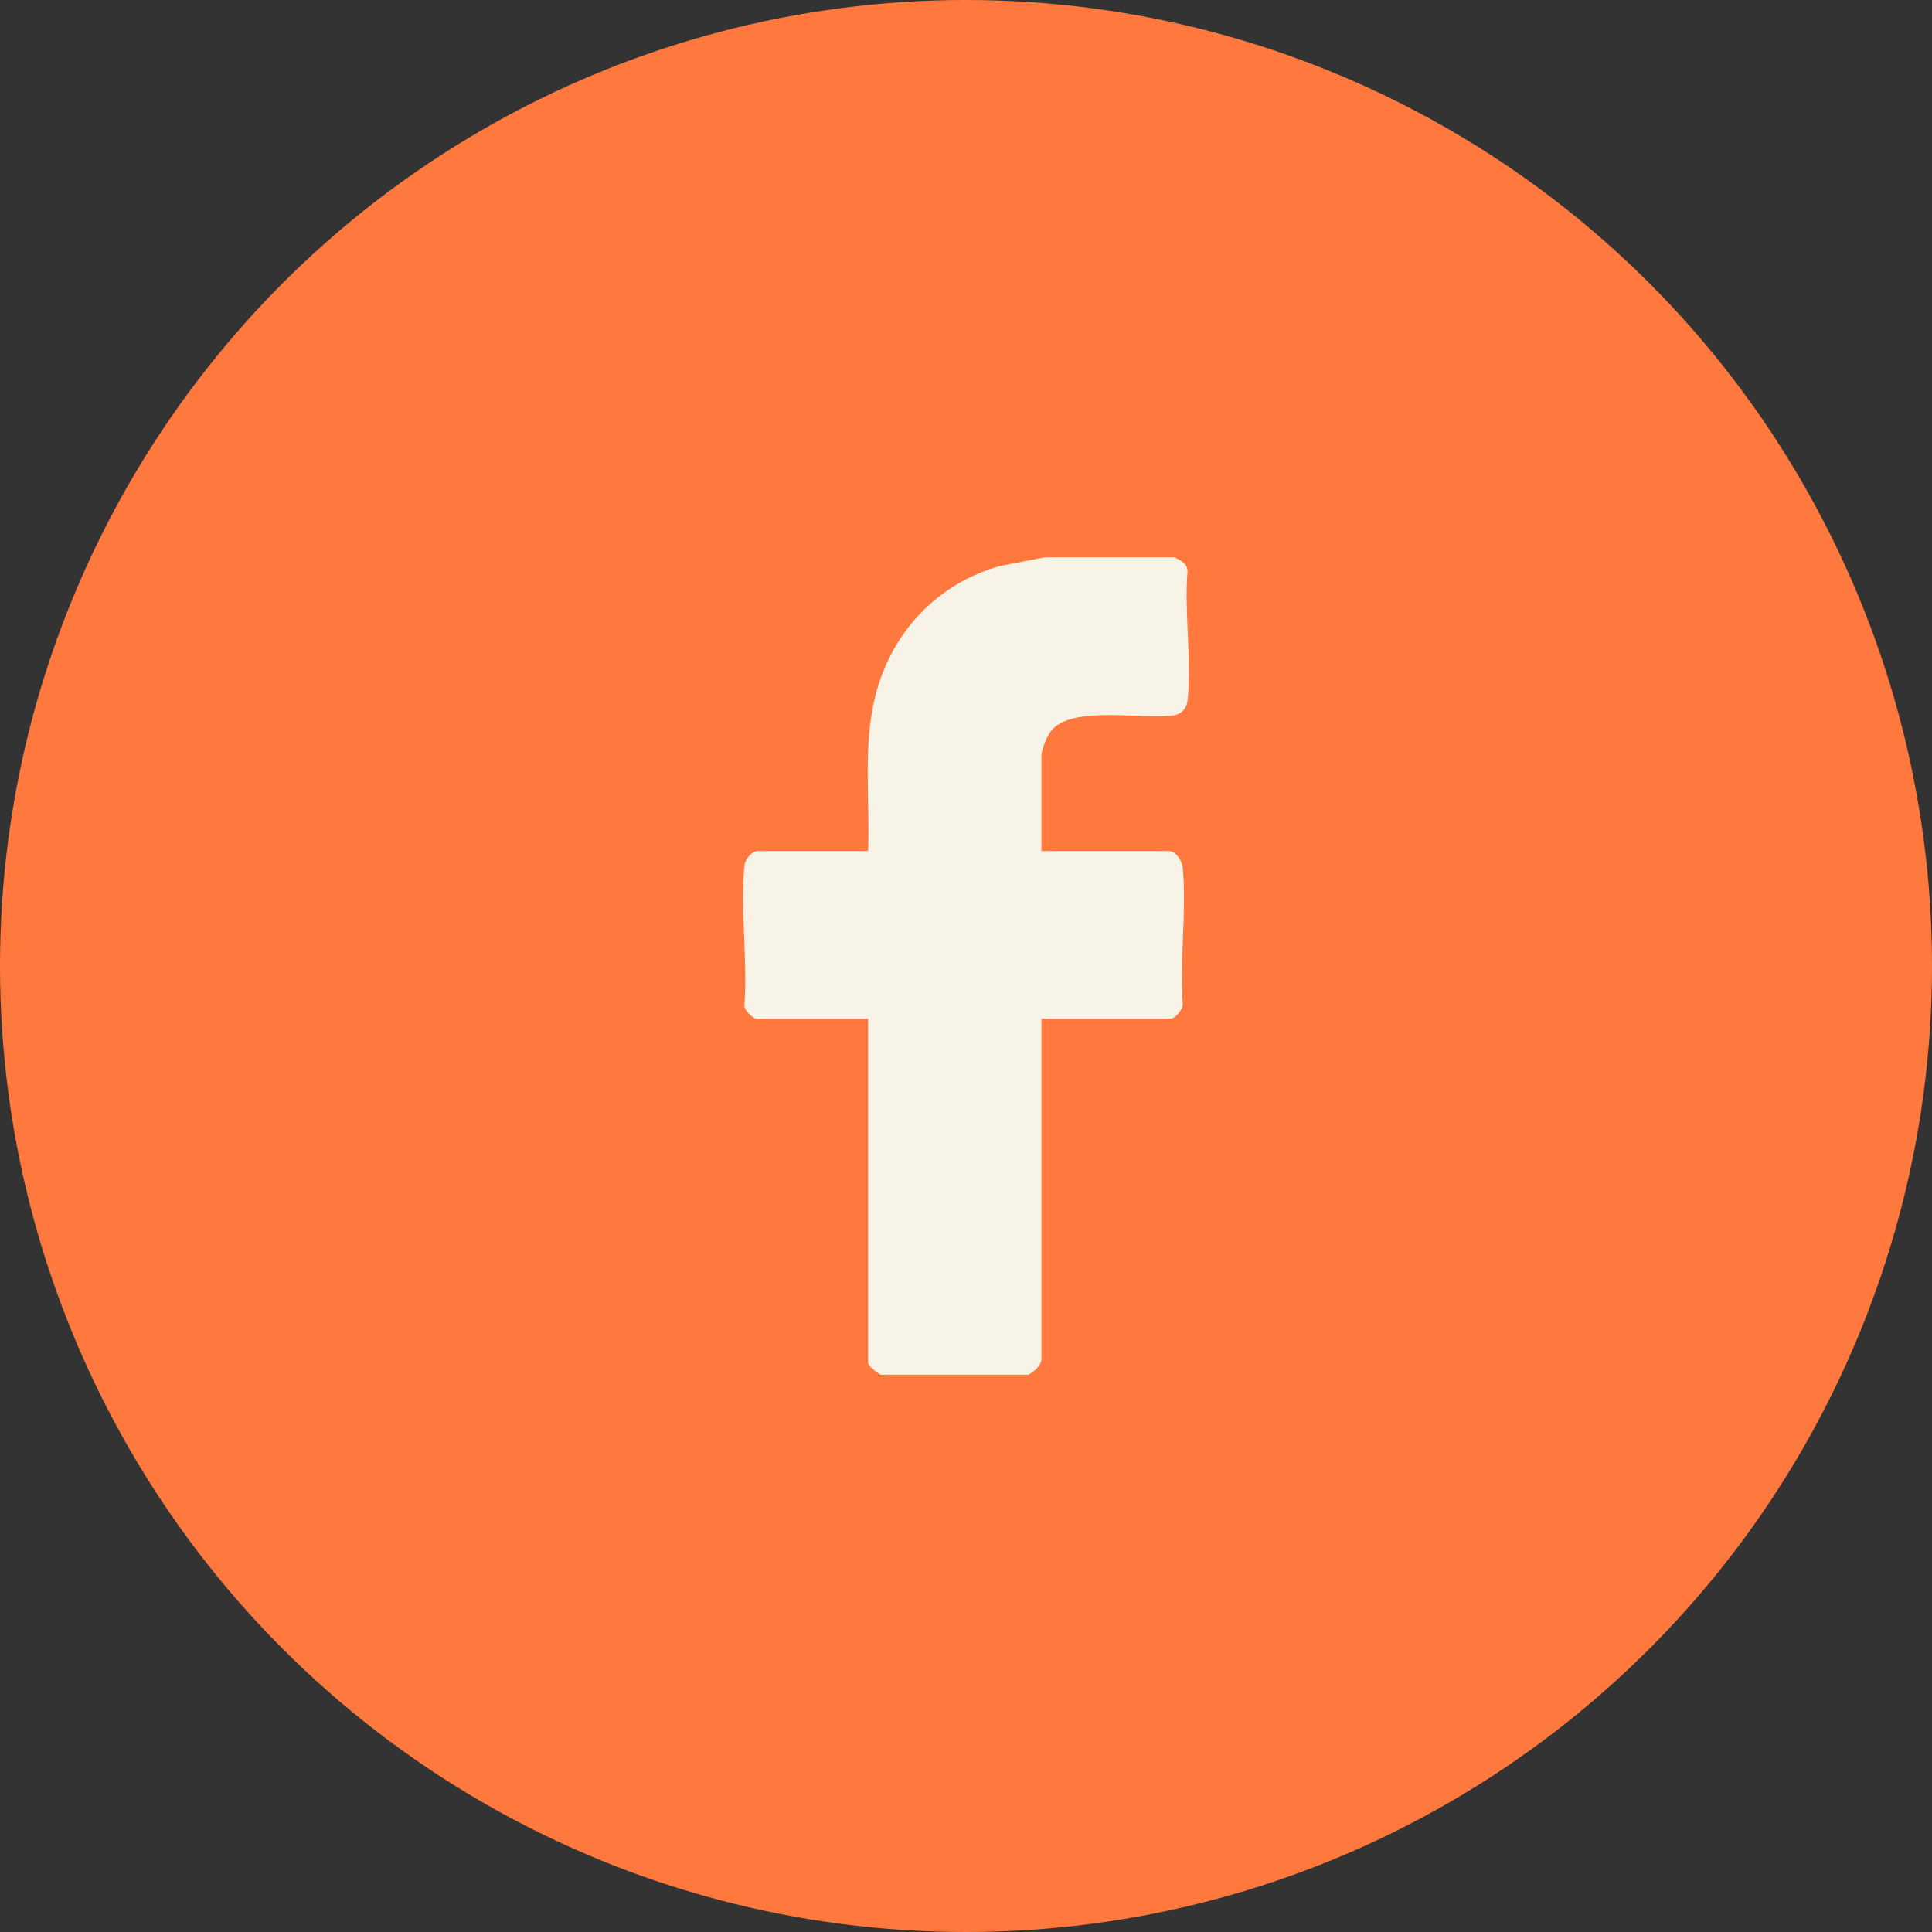<svg xmlns="http://www.w3.org/2000/svg" width="52" height="52" viewBox="0 0 52 52" fill="none"><rect x="0" y="0" width="52" height="52" fill="#333333" stroke="none"/><circle cx="26" cy="26" r="26" fill="#FF793E"></circle><path d="M31.616 15C31.784 15.102 31.936 15.137 31.963 15.364C31.871 16.473 32.079 17.761 31.964 18.848C31.942 19.063 31.812 19.217 31.591 19.251C30.758 19.378 28.911 18.979 28.313 19.643C28.192 19.779 28.03 20.176 28.03 20.35V22.906H31.465C31.652 22.906 31.817 23.176 31.834 23.355C31.941 24.515 31.749 25.834 31.833 27.011C31.852 27.155 31.631 27.418 31.508 27.418H28.03V36.592C28.03 36.752 27.816 36.928 27.685 37H23.71C23.62 36.963 23.365 36.766 23.365 36.678V27.418H20.361C20.27 27.418 20.017 27.183 20.036 27.055C20.127 25.853 19.922 24.494 20.035 23.311C20.052 23.134 20.221 22.906 20.405 22.906H23.365C23.417 21.522 23.22 20.089 23.558 18.737C23.984 17.037 25.203 15.718 26.907 15.236L28.116 15H31.616Z" fill="#F7F4E7"></path></svg>